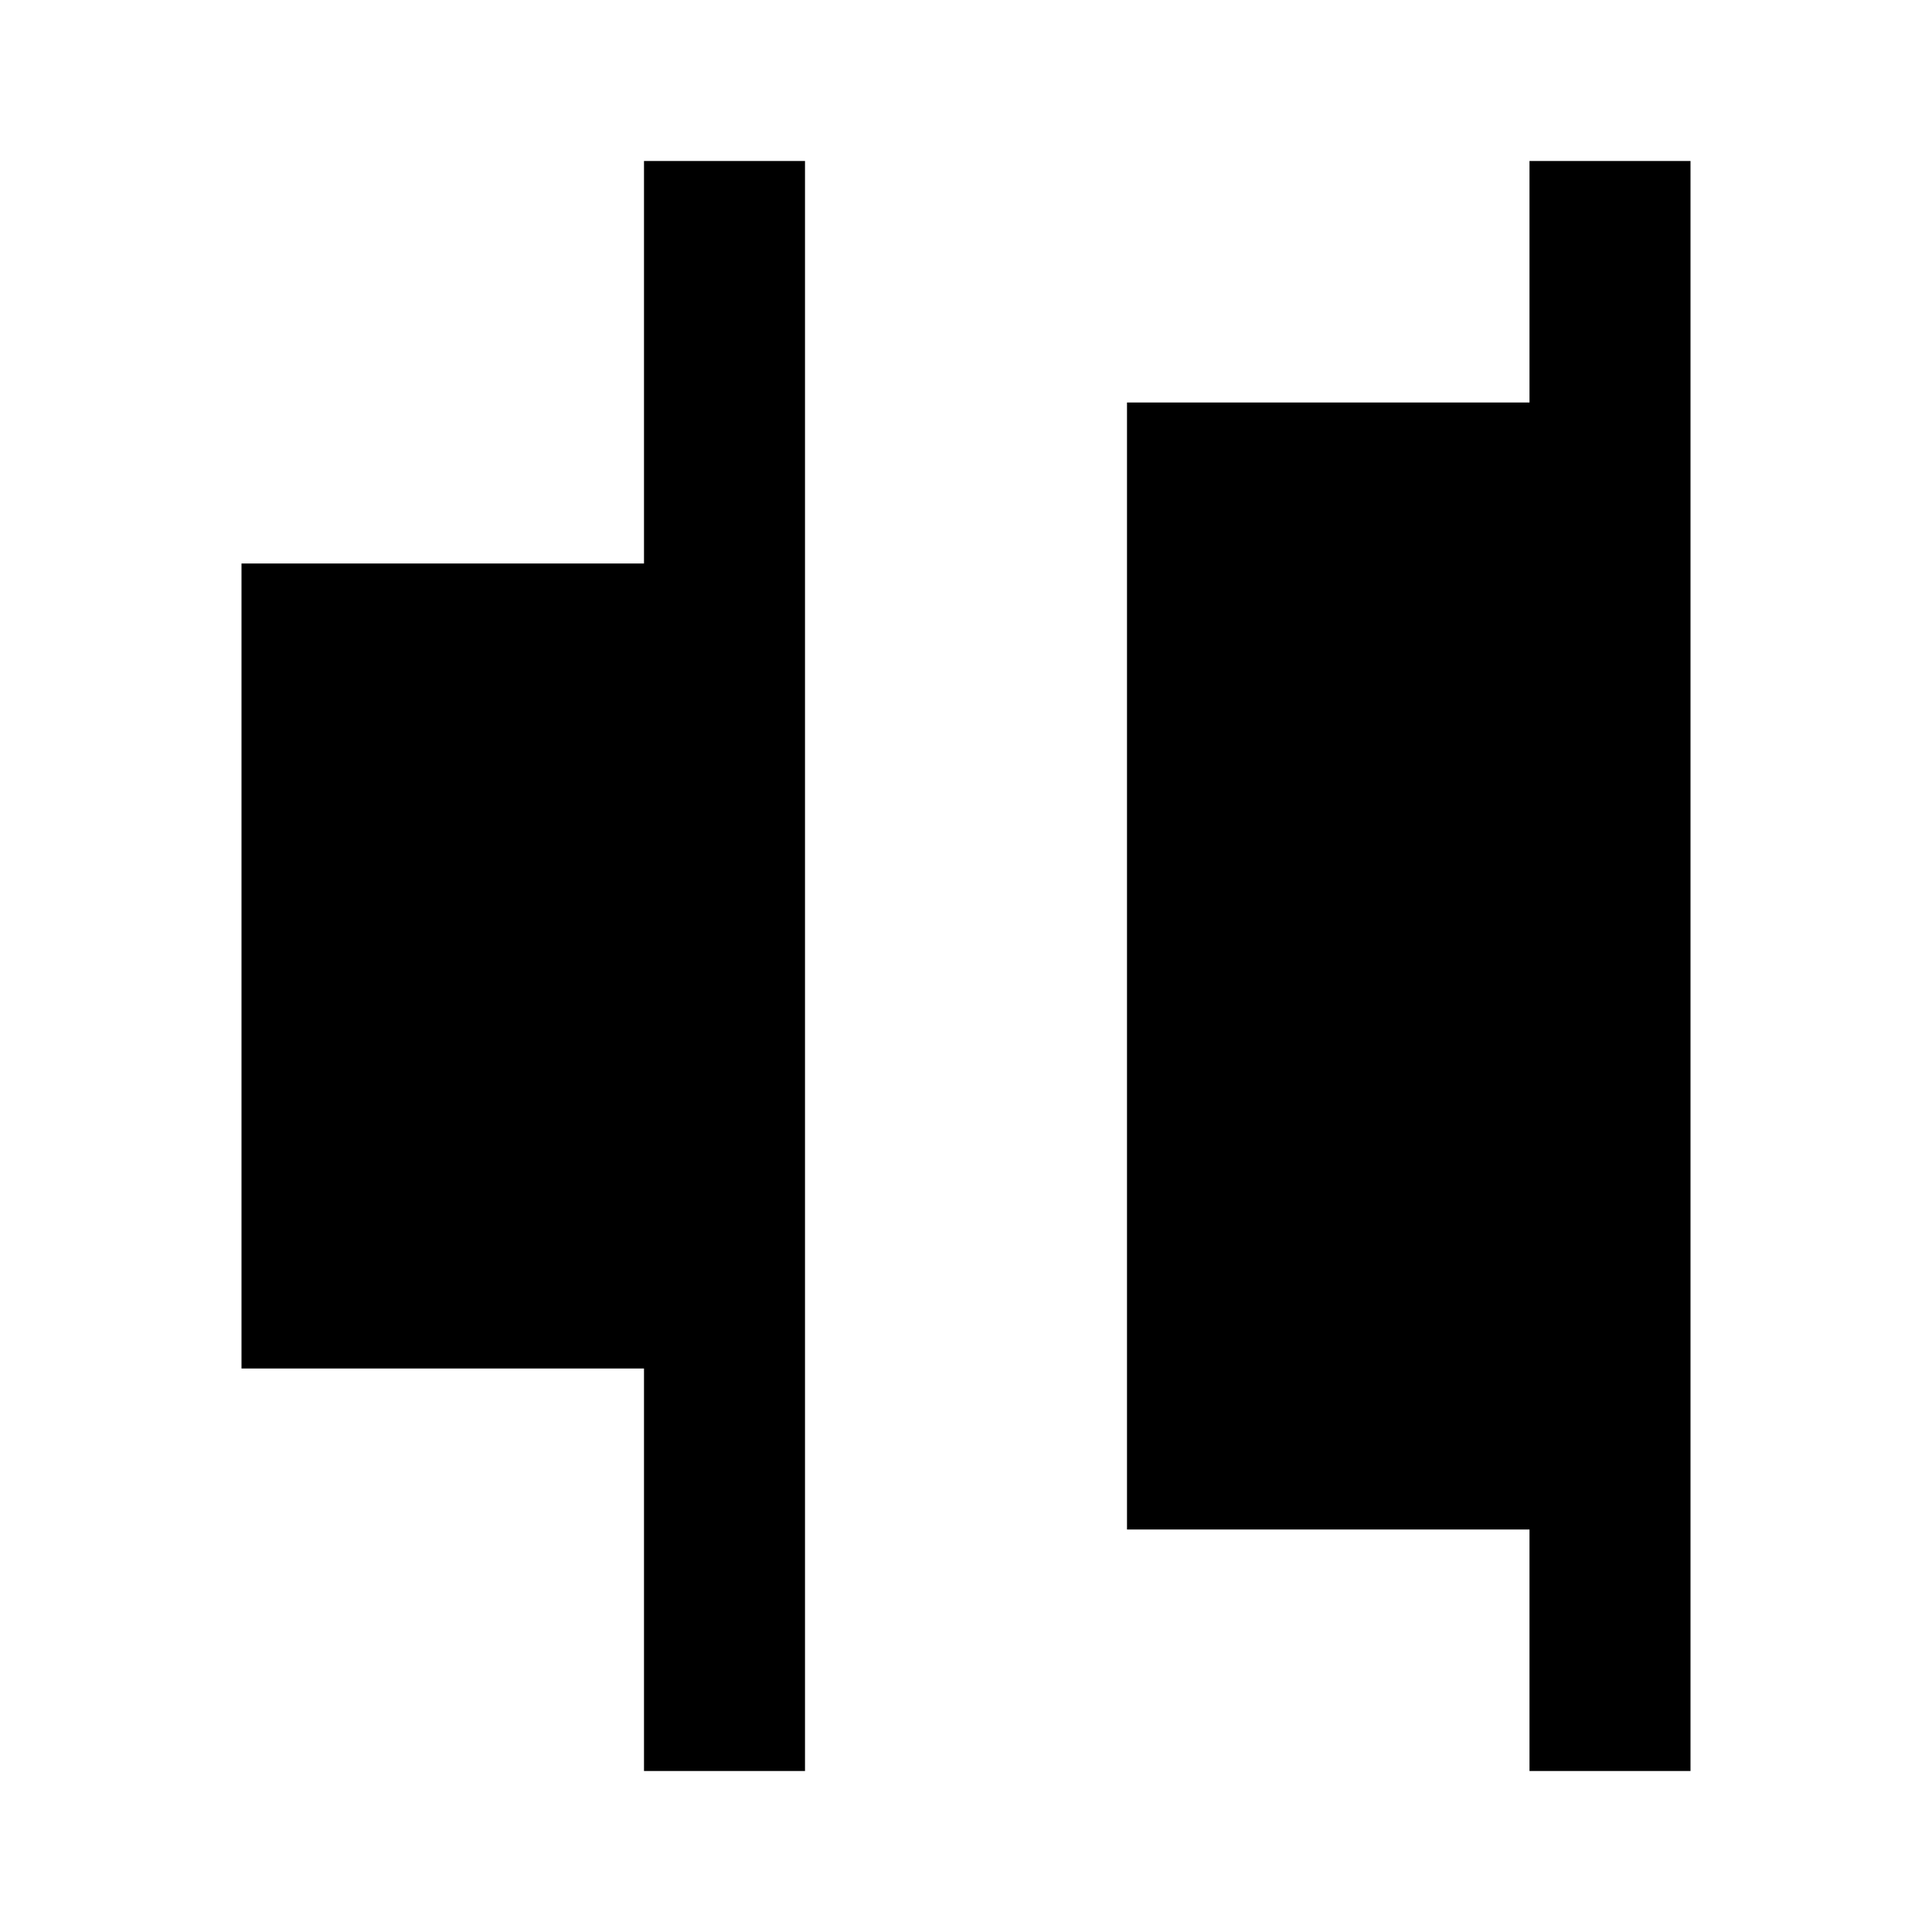<?xml version="1.0" encoding="UTF-8"?><!DOCTYPE svg PUBLIC "-//W3C//DTD SVG 1.1//EN" "http://www.w3.org/Graphics/SVG/1.1/DTD/svg11.dtd"><svg xmlns="http://www.w3.org/2000/svg" xmlns:xlink="http://www.w3.org/1999/xlink" version="1.1" id="mdi-distribute-horizontal-right" width="24" height="24" viewBox="0 0 24 24"><path d="M3 17V7H8V2H10V22H8V17H3M19 22H21V2H19V5H14V19H19V22Z" /></svg>